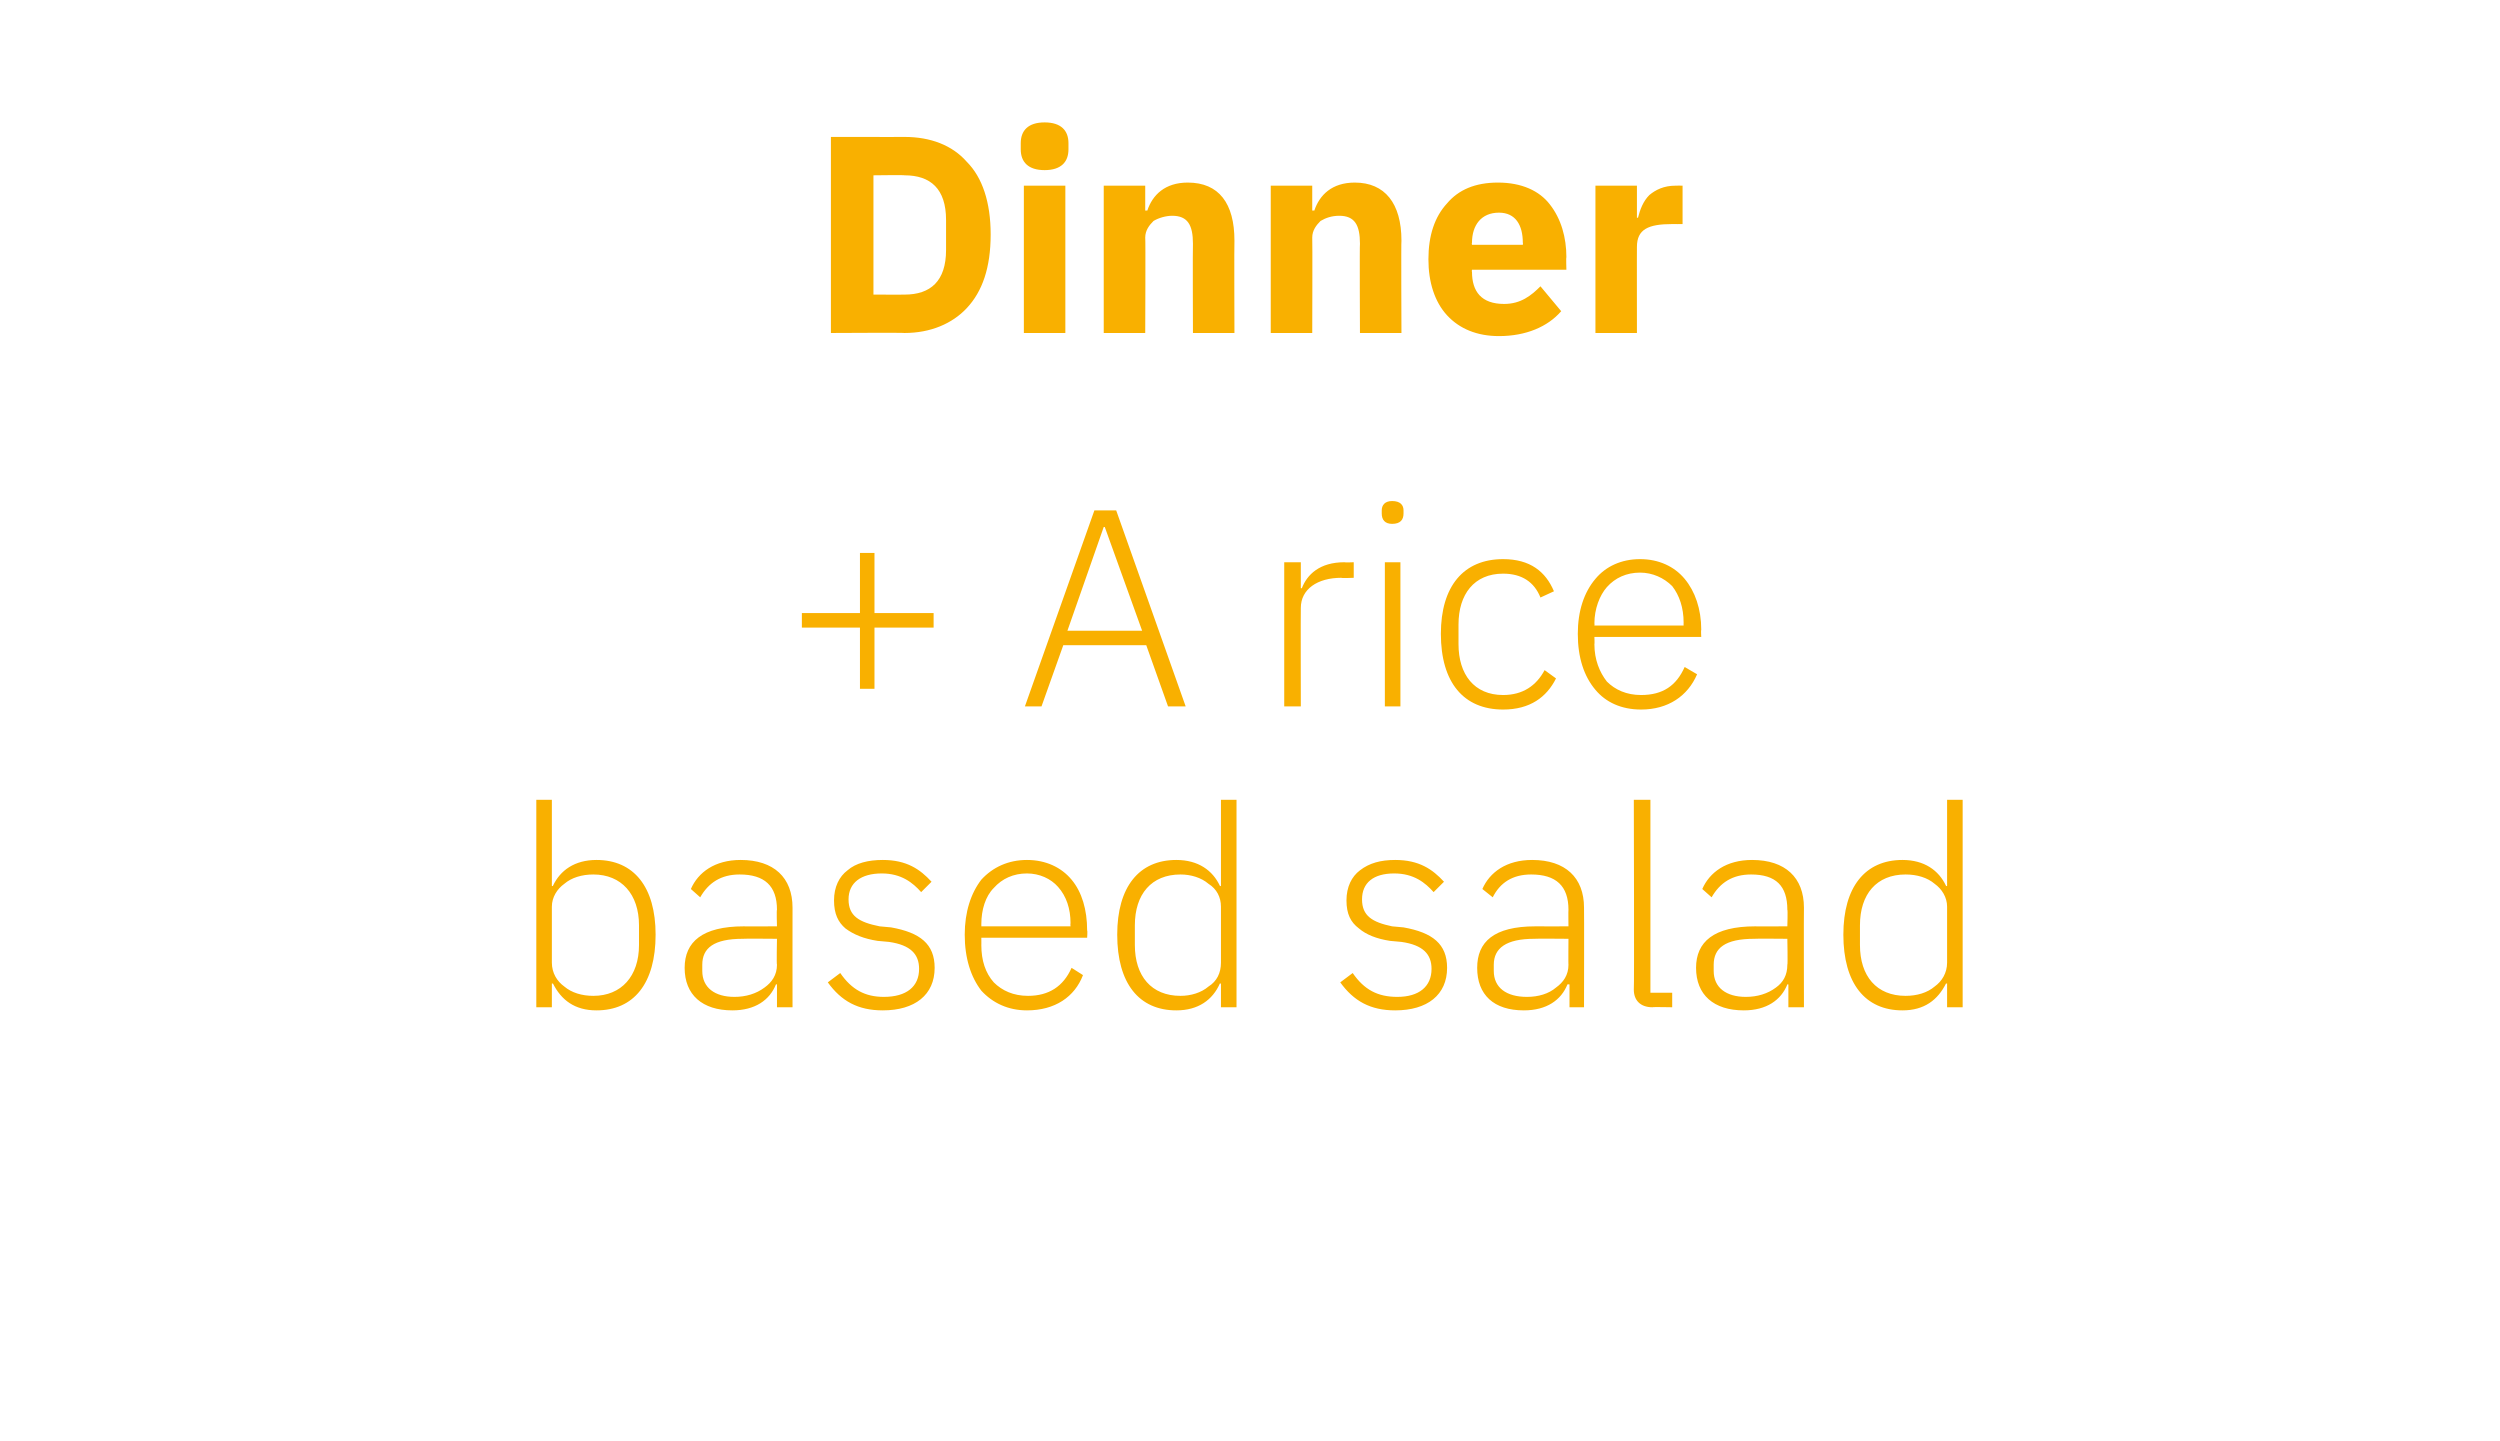 <?xml version="1.0" standalone="no"?><!DOCTYPE svg PUBLIC "-//W3C//DTD SVG 1.1//EN" "http://www.w3.org/Graphics/SVG/1.1/DTD/svg11.dtd"><svg xmlns="http://www.w3.org/2000/svg" version="1.1" width="241px" height="138.9px" viewBox="0 -11 241 138.9" style="top:-11px">  <desc>Dinner + A rice based salad</desc>  <defs/>  <g id="Polygon151357">    <path d="M 51.7 86.1 L 53.2 86.1 L 53.2 83.8 C 53.2 83.8 53.3 83.85 53.3 83.8 C 54.1 85.4 55.4 86.4 57.5 86.4 C 61.1 86.4 63.2 83.8 63.2 79.1 C 63.2 74.5 61.1 71.9 57.5 71.9 C 55.4 71.9 54 72.9 53.3 74.4 C 53.3 74.45 53.2 74.4 53.2 74.4 L 53.2 66.1 L 51.7 66.1 L 51.7 86.1 Z M 54.4 84.1 C 53.7 83.6 53.2 82.8 53.2 81.8 C 53.2 81.8 53.2 76.4 53.2 76.4 C 53.2 75.5 53.7 74.7 54.4 74.2 C 55.1 73.6 56.1 73.3 57.2 73.3 C 59.9 73.3 61.6 75.2 61.6 78.2 C 61.6 78.2 61.6 80.1 61.6 80.1 C 61.6 83.1 59.9 85 57.2 85 C 56.1 85 55.1 84.7 54.4 84.1 Z M 76.4 76.5 C 76.39 76.53 76.4 86.1 76.4 86.1 L 74.9 86.1 L 74.9 83.9 C 74.9 83.9 74.8 83.87 74.8 83.9 C 74.2 85.4 72.8 86.4 70.6 86.4 C 67.7 86.4 66 84.9 66 82.3 C 66 79.8 67.7 78.3 71.7 78.3 C 71.66 78.31 74.9 78.3 74.9 78.3 C 74.9 78.3 74.85 76.69 74.9 76.7 C 74.9 74.4 73.7 73.3 71.3 73.3 C 69.5 73.3 68.3 74.1 67.5 75.5 C 67.5 75.5 66.6 74.7 66.6 74.7 C 67.3 73.1 68.9 71.9 71.4 71.9 C 74.6 71.9 76.4 73.6 76.4 76.5 Z M 74.9 79.5 C 74.9 79.5 71.61 79.47 71.6 79.5 C 68.8 79.5 67.7 80.4 67.7 82 C 67.7 82 67.7 82.6 67.7 82.6 C 67.7 84.2 68.9 85.1 70.8 85.1 C 71.9 85.1 72.9 84.8 73.7 84.2 C 74.4 83.7 74.9 83 74.9 82 C 74.85 82.04 74.9 79.5 74.9 79.5 Z M 90.1 82.3 C 90.1 80 88.7 78.9 85.9 78.4 C 85.9 78.4 84.8 78.3 84.8 78.3 C 82.8 77.9 81.8 77.3 81.8 75.7 C 81.8 74.1 83 73.2 85 73.2 C 86.9 73.2 88 74.1 88.8 75 C 88.8 75 89.8 74 89.8 74 C 88.7 72.8 87.4 71.9 85.1 71.9 C 83.7 71.9 82.5 72.2 81.7 72.9 C 80.9 73.5 80.4 74.5 80.4 75.8 C 80.4 77.1 80.8 77.9 81.5 78.5 C 82.3 79.1 83.3 79.5 84.6 79.7 C 84.6 79.7 85.7 79.8 85.7 79.8 C 87.8 80.1 88.6 81 88.6 82.4 C 88.6 84.1 87.4 85.1 85.2 85.1 C 83.4 85.1 82.1 84.4 81 82.8 C 81 82.8 79.8 83.7 79.8 83.7 C 81.1 85.5 82.7 86.4 85.1 86.4 C 88.2 86.4 90.1 84.9 90.1 82.3 Z M 104.4 83 C 104.4 83 103.3 82.3 103.3 82.3 C 102.5 84.1 101.1 85 99.1 85 C 97.7 85 96.6 84.5 95.8 83.7 C 95 82.8 94.6 81.6 94.6 80.1 C 94.61 80.12 94.6 79.4 94.6 79.4 L 104.8 79.4 C 104.8 79.4 104.85 78.72 104.8 78.7 C 104.8 76.7 104.3 75 103.3 73.8 C 102.3 72.6 100.8 71.9 99 71.9 C 97.2 71.9 95.7 72.6 94.6 73.8 C 93.6 75.1 93 76.9 93 79.1 C 93 81.4 93.6 83.2 94.6 84.5 C 95.7 85.7 97.2 86.4 99 86.4 C 101.7 86.4 103.6 85.1 104.4 83 Z M 102 74.5 C 102.8 75.4 103.2 76.6 103.2 78 C 103.17 78.04 103.2 78.3 103.2 78.3 L 94.6 78.3 C 94.6 78.3 94.61 78.12 94.6 78.1 C 94.6 76.7 95 75.4 95.8 74.6 C 96.6 73.7 97.7 73.2 99 73.2 C 100.2 73.2 101.3 73.7 102 74.5 Z M 117.7 86.1 L 119.2 86.1 L 119.2 66.1 L 117.7 66.1 L 117.7 74.4 C 117.7 74.4 117.62 74.45 117.6 74.4 C 116.9 72.9 115.5 71.9 113.4 71.9 C 109.8 71.9 107.7 74.5 107.7 79.1 C 107.7 83.8 109.8 86.4 113.4 86.4 C 115.5 86.4 116.9 85.4 117.6 83.8 C 117.62 83.85 117.7 83.8 117.7 83.8 L 117.7 86.1 Z M 109.4 80.1 C 109.4 80.1 109.4 78.2 109.4 78.2 C 109.4 75.2 111 73.3 113.8 73.3 C 114.8 73.3 115.8 73.6 116.5 74.2 C 117.3 74.7 117.7 75.5 117.7 76.4 C 117.7 76.4 117.7 81.8 117.7 81.8 C 117.7 82.8 117.3 83.6 116.5 84.1 C 115.8 84.7 114.8 85 113.8 85 C 111 85 109.4 83.1 109.4 80.1 Z M 139.5 82.3 C 139.5 80 138.1 78.9 135.3 78.4 C 135.3 78.4 134.2 78.3 134.2 78.3 C 132.3 77.9 131.3 77.3 131.3 75.7 C 131.3 74.1 132.4 73.2 134.4 73.2 C 136.3 73.2 137.4 74.1 138.2 75 C 138.2 75 139.2 74 139.2 74 C 138.1 72.8 136.8 71.9 134.5 71.9 C 133.1 71.9 132 72.2 131.1 72.9 C 130.3 73.5 129.8 74.5 129.8 75.8 C 129.8 77.1 130.2 77.9 131 78.5 C 131.7 79.1 132.7 79.5 134 79.7 C 134 79.7 135.1 79.8 135.1 79.8 C 137.2 80.1 138 81 138 82.4 C 138 84.1 136.8 85.1 134.7 85.1 C 132.8 85.1 131.5 84.4 130.4 82.8 C 130.4 82.8 129.2 83.7 129.2 83.7 C 130.5 85.5 132.1 86.4 134.5 86.4 C 137.6 86.4 139.5 84.9 139.5 82.3 Z M 152.7 76.5 C 152.72 76.53 152.7 86.1 152.7 86.1 L 151.3 86.1 L 151.3 83.9 C 151.3 83.9 151.12 83.87 151.1 83.9 C 150.5 85.4 149.1 86.4 146.9 86.4 C 144 86.4 142.4 84.9 142.4 82.3 C 142.4 79.8 144 78.3 148 78.3 C 147.99 78.31 151.2 78.3 151.2 78.3 C 151.2 78.3 151.18 76.69 151.2 76.7 C 151.2 74.4 150 73.3 147.6 73.3 C 145.8 73.3 144.6 74.1 143.9 75.5 C 143.9 75.5 142.9 74.7 142.9 74.7 C 143.6 73.1 145.2 71.9 147.7 71.9 C 150.9 71.9 152.7 73.6 152.7 76.5 Z M 151.2 79.5 C 151.2 79.5 147.94 79.47 147.9 79.5 C 145.2 79.5 144 80.4 144 82 C 144 82 144 82.6 144 82.6 C 144 84.2 145.2 85.1 147.2 85.1 C 148.3 85.1 149.3 84.8 150 84.2 C 150.7 83.7 151.2 83 151.2 82 C 151.18 82.04 151.2 79.5 151.2 79.5 Z M 161.2 86.1 L 161.2 84.7 L 159.1 84.7 L 159.1 66.1 L 157.5 66.1 C 157.5 66.1 157.55 84.39 157.5 84.4 C 157.5 85.4 158.1 86.1 159.3 86.1 C 159.25 86.06 161.2 86.1 161.2 86.1 Z M 173.9 76.5 C 173.88 76.53 173.9 86.1 173.9 86.1 L 172.4 86.1 L 172.4 83.9 C 172.4 83.9 172.29 83.87 172.3 83.9 C 171.7 85.4 170.3 86.4 168.1 86.4 C 165.2 86.4 163.5 84.9 163.5 82.3 C 163.5 79.8 165.2 78.3 169.2 78.3 C 169.16 78.31 172.3 78.3 172.3 78.3 C 172.3 78.3 172.35 76.69 172.3 76.7 C 172.3 74.4 171.2 73.3 168.8 73.3 C 167 73.3 165.8 74.1 165 75.5 C 165 75.5 164.1 74.7 164.1 74.7 C 164.8 73.1 166.4 71.9 168.9 71.9 C 172.1 71.9 173.9 73.6 173.9 76.5 Z M 172.3 79.5 C 172.3 79.5 169.11 79.47 169.1 79.5 C 166.3 79.5 165.2 80.4 165.2 82 C 165.2 82 165.2 82.6 165.2 82.6 C 165.2 84.2 166.4 85.1 168.3 85.1 C 169.4 85.1 170.4 84.8 171.2 84.2 C 171.9 83.7 172.3 83 172.3 82 C 172.35 82.04 172.3 79.5 172.3 79.5 Z M 187.7 86.1 L 189.2 86.1 L 189.2 66.1 L 187.7 66.1 L 187.7 74.4 C 187.7 74.4 187.57 74.45 187.6 74.4 C 186.9 72.9 185.5 71.9 183.4 71.9 C 179.8 71.9 177.7 74.5 177.7 79.1 C 177.7 83.8 179.8 86.4 183.4 86.4 C 185.5 86.4 186.8 85.4 187.6 83.8 C 187.57 83.85 187.7 83.8 187.7 83.8 L 187.7 86.1 Z M 179.3 80.1 C 179.3 80.1 179.3 78.2 179.3 78.2 C 179.3 75.2 180.9 73.3 183.7 73.3 C 184.8 73.3 185.8 73.6 186.5 74.2 C 187.2 74.7 187.7 75.5 187.7 76.4 C 187.7 76.4 187.7 81.8 187.7 81.8 C 187.7 82.8 187.2 83.6 186.5 84.1 C 185.8 84.7 184.8 85 183.7 85 C 180.9 85 179.3 83.1 179.3 80.1 Z " stroke="none" fill="#f9b000"/>  </g>  <g id="Polygon151356">    <path d="M 84.3 55.4 L 84.3 49.5 L 90 49.5 L 90 48.1 L 84.3 48.1 L 84.3 42.3 L 82.9 42.3 L 82.9 48.1 L 77.3 48.1 L 77.3 49.5 L 82.9 49.5 L 82.9 55.4 L 84.3 55.4 Z M 114.3 57.1 L 107.6 38.2 L 105.5 38.2 L 98.8 57.1 L 100.4 57.1 L 102.5 51.2 L 110.5 51.2 L 112.6 57.1 L 114.3 57.1 Z M 110.1 49.8 L 102.9 49.8 L 106.4 39.8 L 106.5 39.8 L 110.1 49.8 Z M 125.4 57.1 C 125.4 57.1 125.38 47.61 125.4 47.6 C 125.4 45.8 127 44.7 129.3 44.7 C 129.32 44.75 130.5 44.7 130.5 44.7 L 130.5 43.2 C 130.5 43.2 129.62 43.24 129.6 43.2 C 127.2 43.2 126 44.4 125.5 45.7 C 125.49 45.72 125.4 45.7 125.4 45.7 L 125.4 43.2 L 123.8 43.2 L 123.8 57.1 L 125.4 57.1 Z M 135.3 38.5 C 135.3 38.5 135.3 38.2 135.3 38.2 C 135.3 37.7 135 37.3 134.2 37.3 C 133.5 37.3 133.2 37.7 133.2 38.2 C 133.2 38.2 133.2 38.5 133.2 38.5 C 133.2 39.1 133.5 39.5 134.2 39.5 C 135 39.5 135.3 39.1 135.3 38.5 Z M 133.5 57.1 L 135 57.1 L 135 43.2 L 133.5 43.2 L 133.5 57.1 Z M 150 54.4 C 150 54.4 148.9 53.6 148.9 53.6 C 148.1 55.1 146.8 56 144.9 56 C 142.1 56 140.6 54 140.6 51.1 C 140.6 51.1 140.6 49.2 140.6 49.2 C 140.6 46.3 142.1 44.3 144.9 44.3 C 146.7 44.3 147.9 45.1 148.5 46.6 C 148.5 46.6 149.8 46 149.8 46 C 149 44.1 147.5 42.9 144.9 42.9 C 141.1 42.9 138.9 45.5 138.9 50.1 C 138.9 54.8 141.1 57.4 144.9 57.4 C 147.5 57.4 149.1 56.2 150 54.4 Z M 163.6 54 C 163.6 54 162.4 53.3 162.4 53.3 C 161.6 55.1 160.3 56 158.2 56 C 156.8 56 155.7 55.5 154.9 54.7 C 154.2 53.8 153.7 52.6 153.7 51.1 C 153.73 51.12 153.7 50.4 153.7 50.4 L 164 50.4 C 164 50.4 163.96 49.72 164 49.7 C 164 47.7 163.4 46 162.4 44.8 C 161.4 43.6 159.9 42.9 158.1 42.9 C 156.3 42.9 154.8 43.6 153.8 44.8 C 152.7 46.1 152.1 47.9 152.1 50.1 C 152.1 52.4 152.7 54.2 153.8 55.5 C 154.8 56.7 156.3 57.4 158.2 57.4 C 160.8 57.4 162.7 56.1 163.6 54 Z M 161.2 45.5 C 161.9 46.4 162.3 47.6 162.3 49 C 162.29 49.04 162.3 49.3 162.3 49.3 L 153.7 49.3 C 153.7 49.3 153.73 49.12 153.7 49.1 C 153.7 47.7 154.2 46.4 154.9 45.6 C 155.7 44.7 156.8 44.2 158.1 44.2 C 159.3 44.2 160.4 44.7 161.2 45.5 Z " stroke="none" fill="#f9b000"/>  </g>  <g id="Polygon151355">    <path d="M 80.1 21.1 C 80.1 21.1 87.22 21.06 87.2 21.1 C 89.7 21.1 91.8 20.2 93.2 18.7 C 94.7 17.1 95.5 14.8 95.5 11.6 C 95.5 8.5 94.7 6.1 93.2 4.6 C 91.8 3 89.7 2.2 87.2 2.2 C 87.22 2.21 80.1 2.2 80.1 2.2 L 80.1 21.1 Z M 84.2 17.4 L 84.2 5.9 C 84.2 5.9 87.22 5.86 87.2 5.9 C 89.7 5.9 91.2 7.2 91.2 10.2 C 91.2 10.2 91.2 13.1 91.2 13.1 C 91.2 16.1 89.7 17.4 87.2 17.4 C 87.22 17.41 84.2 17.4 84.2 17.4 Z M 103 3.4 C 103 3.4 103 2.8 103 2.8 C 103 1.6 102.3 0.8 100.7 0.8 C 99.1 0.8 98.4 1.6 98.4 2.8 C 98.4 2.8 98.4 3.4 98.4 3.4 C 98.4 4.6 99.1 5.4 100.7 5.4 C 102.3 5.4 103 4.6 103 3.4 Z M 98.7 21.1 L 102.7 21.1 L 102.7 6.9 L 98.7 6.9 L 98.7 21.1 Z M 110.4 21.1 C 110.4 21.1 110.44 11.88 110.4 11.9 C 110.4 11.2 110.8 10.7 111.2 10.3 C 111.7 10 112.4 9.8 113 9.8 C 114.5 9.8 115 10.7 115 12.5 C 114.97 12.5 115 21.1 115 21.1 L 119 21.1 C 119 21.1 118.97 12.18 119 12.2 C 119 8.6 117.5 6.6 114.5 6.6 C 112.3 6.6 111.1 7.8 110.6 9.3 C 110.6 9.29 110.4 9.3 110.4 9.3 L 110.4 6.9 L 106.4 6.9 L 106.4 21.1 L 110.4 21.1 Z M 126.5 21.1 C 126.5 21.1 126.53 11.88 126.5 11.9 C 126.5 11.2 126.9 10.7 127.3 10.3 C 127.8 10 128.4 9.8 129.1 9.8 C 130.6 9.8 131.1 10.7 131.1 12.5 C 131.06 12.5 131.1 21.1 131.1 21.1 L 135.1 21.1 C 135.1 21.1 135.06 12.18 135.1 12.2 C 135.1 8.6 133.5 6.6 130.6 6.6 C 128.4 6.6 127.2 7.8 126.7 9.3 C 126.69 9.29 126.5 9.3 126.5 9.3 L 126.5 6.9 L 122.5 6.9 L 122.5 21.1 L 126.5 21.1 Z M 150.5 19 C 150.5 19 148.5 16.6 148.5 16.6 C 147.6 17.5 146.6 18.3 145 18.3 C 142.8 18.3 141.9 17.1 141.9 15.2 C 141.86 15.2 141.9 15 141.9 15 L 151 15 C 151 15 150.96 13.8 151 13.8 C 151 11.9 150.5 10.1 149.4 8.7 C 148.4 7.4 146.7 6.6 144.4 6.6 C 142.2 6.6 140.6 7.3 139.5 8.6 C 138.3 9.9 137.7 11.7 137.7 14 C 137.7 16.2 138.3 18.1 139.5 19.4 C 140.7 20.7 142.4 21.4 144.5 21.4 C 147.1 21.4 149.2 20.5 150.5 19 Z M 146.8 12.4 C 146.83 12.39 146.8 12.6 146.8 12.6 L 141.9 12.6 C 141.9 12.6 141.86 12.42 141.9 12.4 C 141.9 10.7 142.8 9.5 144.5 9.5 C 146.1 9.5 146.8 10.7 146.8 12.4 Z M 157.8 21.1 C 157.8 21.1 157.79 12.77 157.8 12.8 C 157.8 11.1 158.9 10.6 161.2 10.6 C 161.25 10.61 162.2 10.6 162.2 10.6 L 162.2 6.9 C 162.2 6.9 161.55 6.88 161.5 6.9 C 160.4 6.9 159.6 7.3 159 7.8 C 158.4 8.4 158.1 9.2 157.9 10 C 157.93 9.96 157.8 10 157.8 10 L 157.8 6.9 L 153.8 6.9 L 153.8 21.1 L 157.8 21.1 Z " stroke="none" fill="#f9b000"/>  </g></svg>